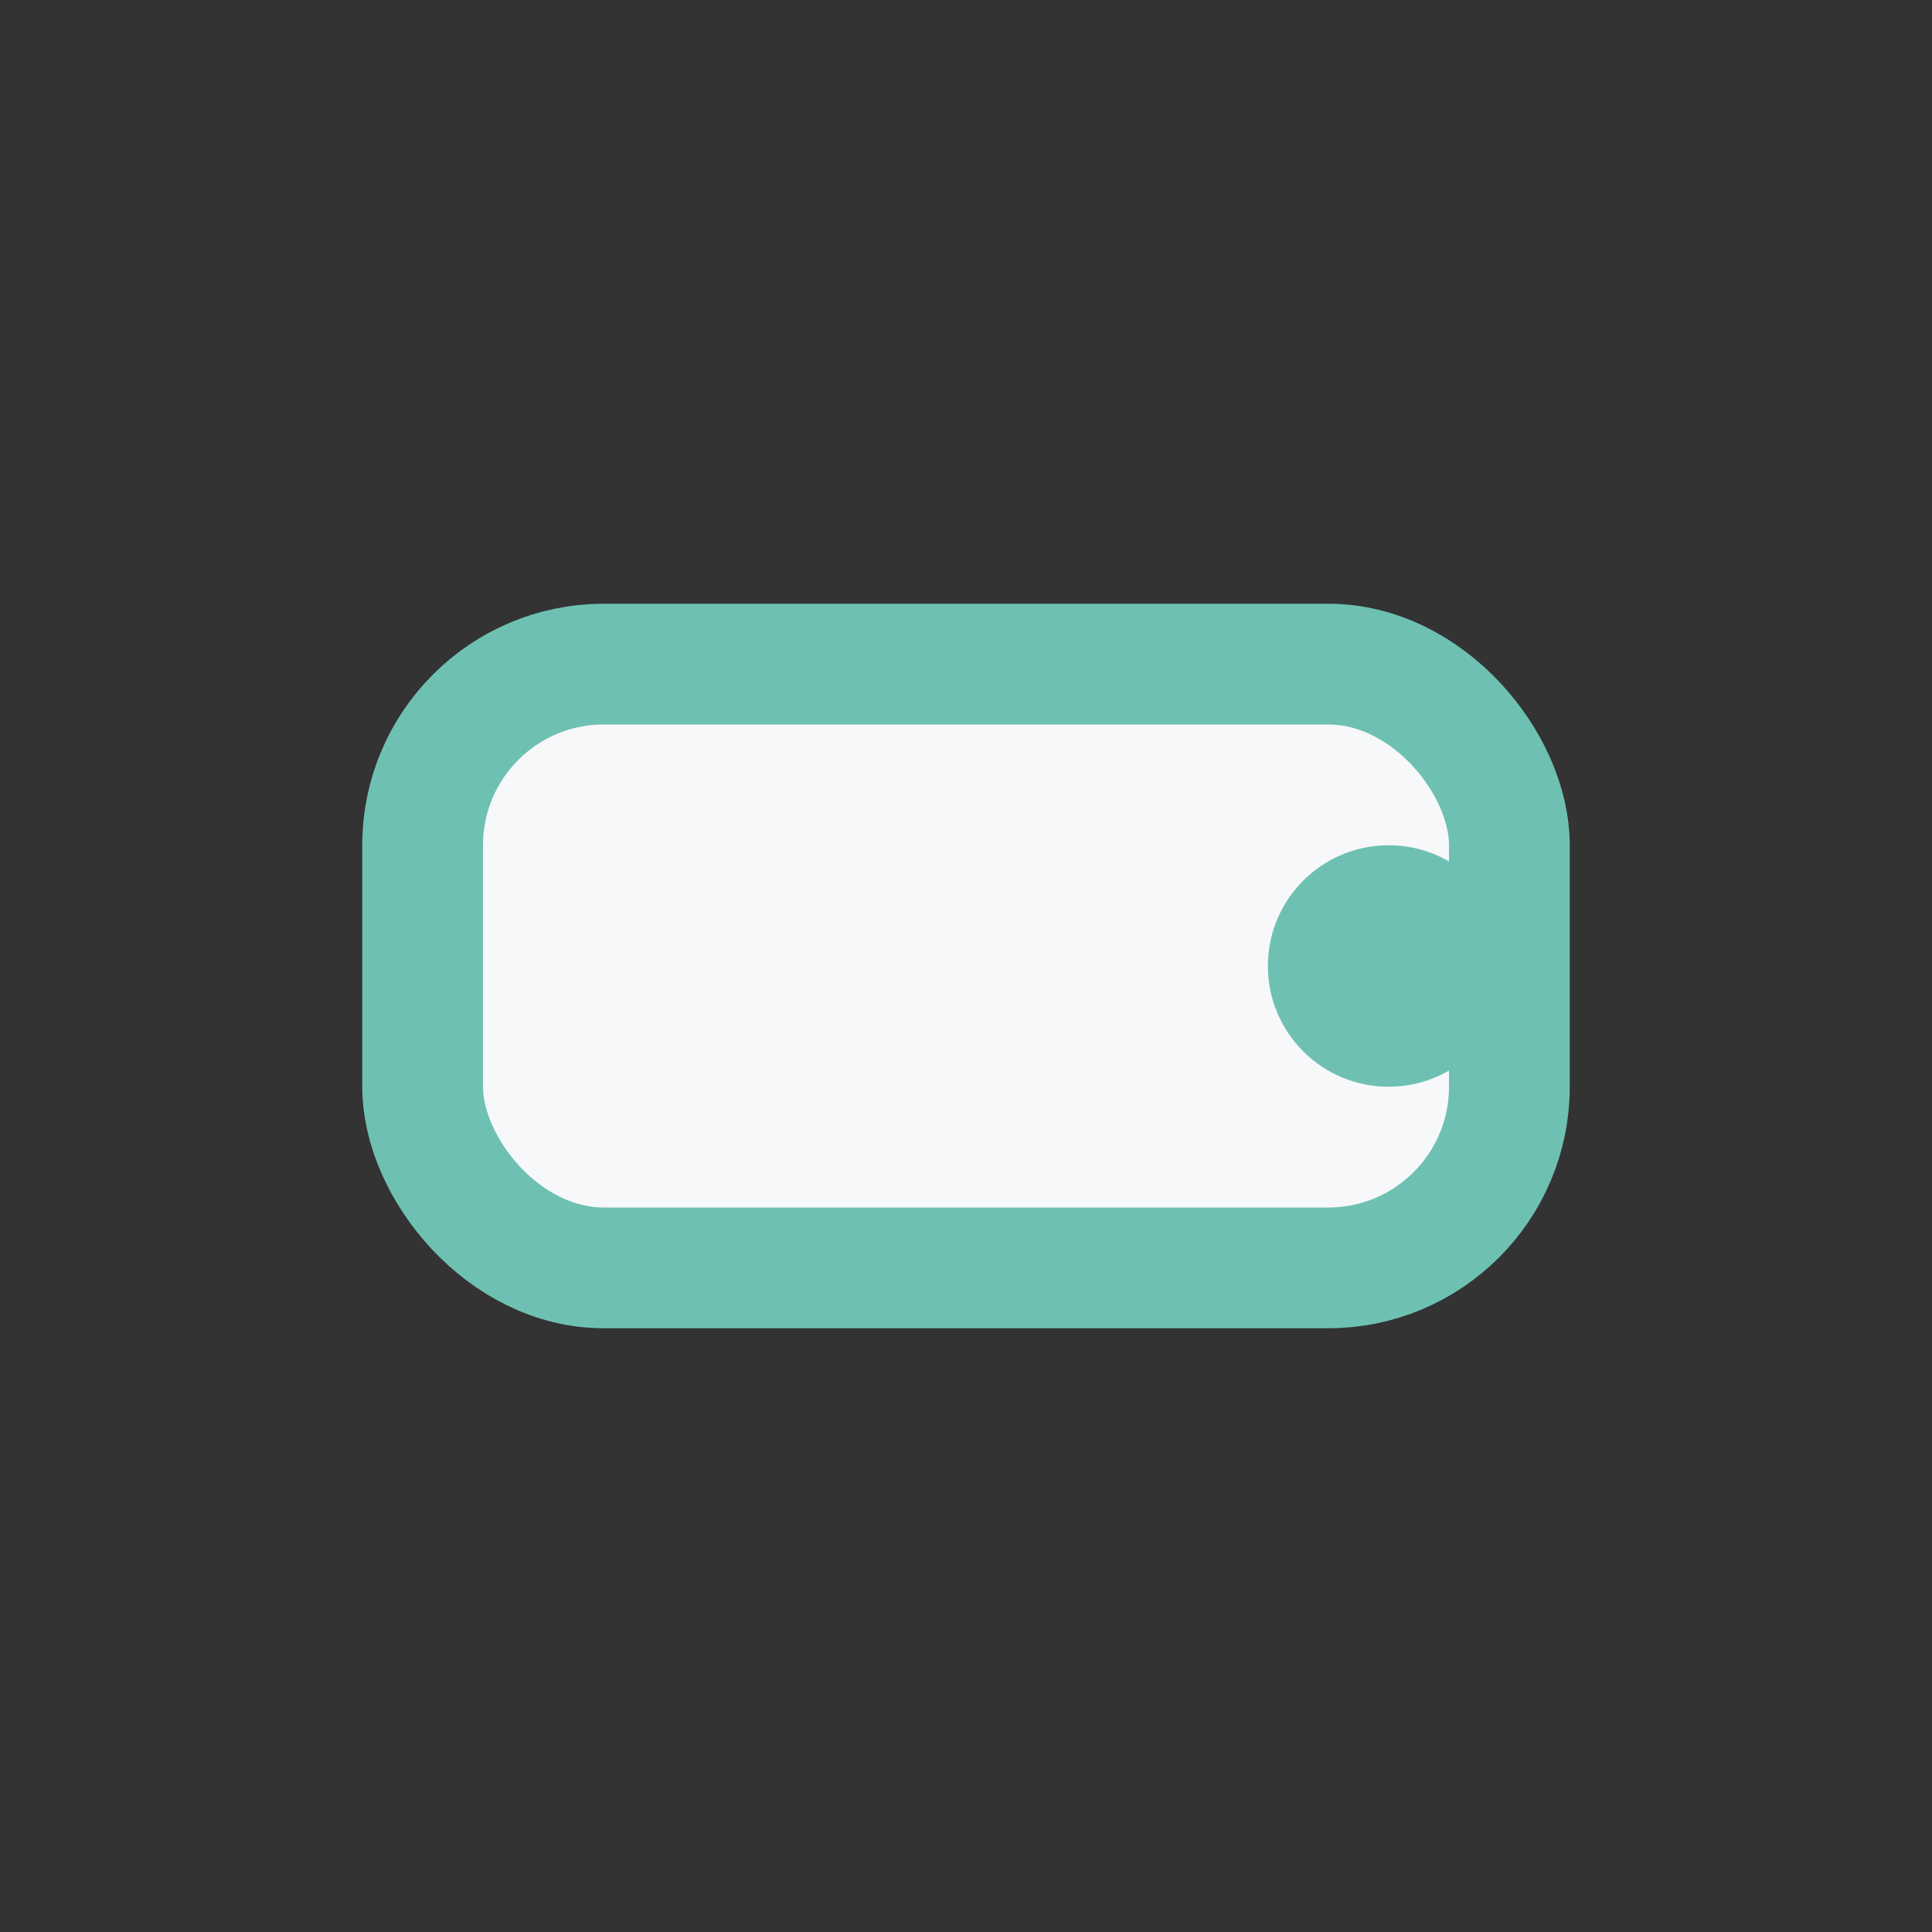<?xml version="1.0" encoding="UTF-8"?>
<svg xmlns="http://www.w3.org/2000/svg" width="32" height="32" viewBox="0 0 32 32"><rect x="0" y="0" width="32" height="32" fill="#333333" stroke="none"/><rect x="7" y="11" width="18" height="10" rx="3" fill="#F7F8FA" stroke="#6EC1B2" stroke-width="2"/><circle cx="23" cy="16" r="2" fill="#6EC1B2"/></svg>